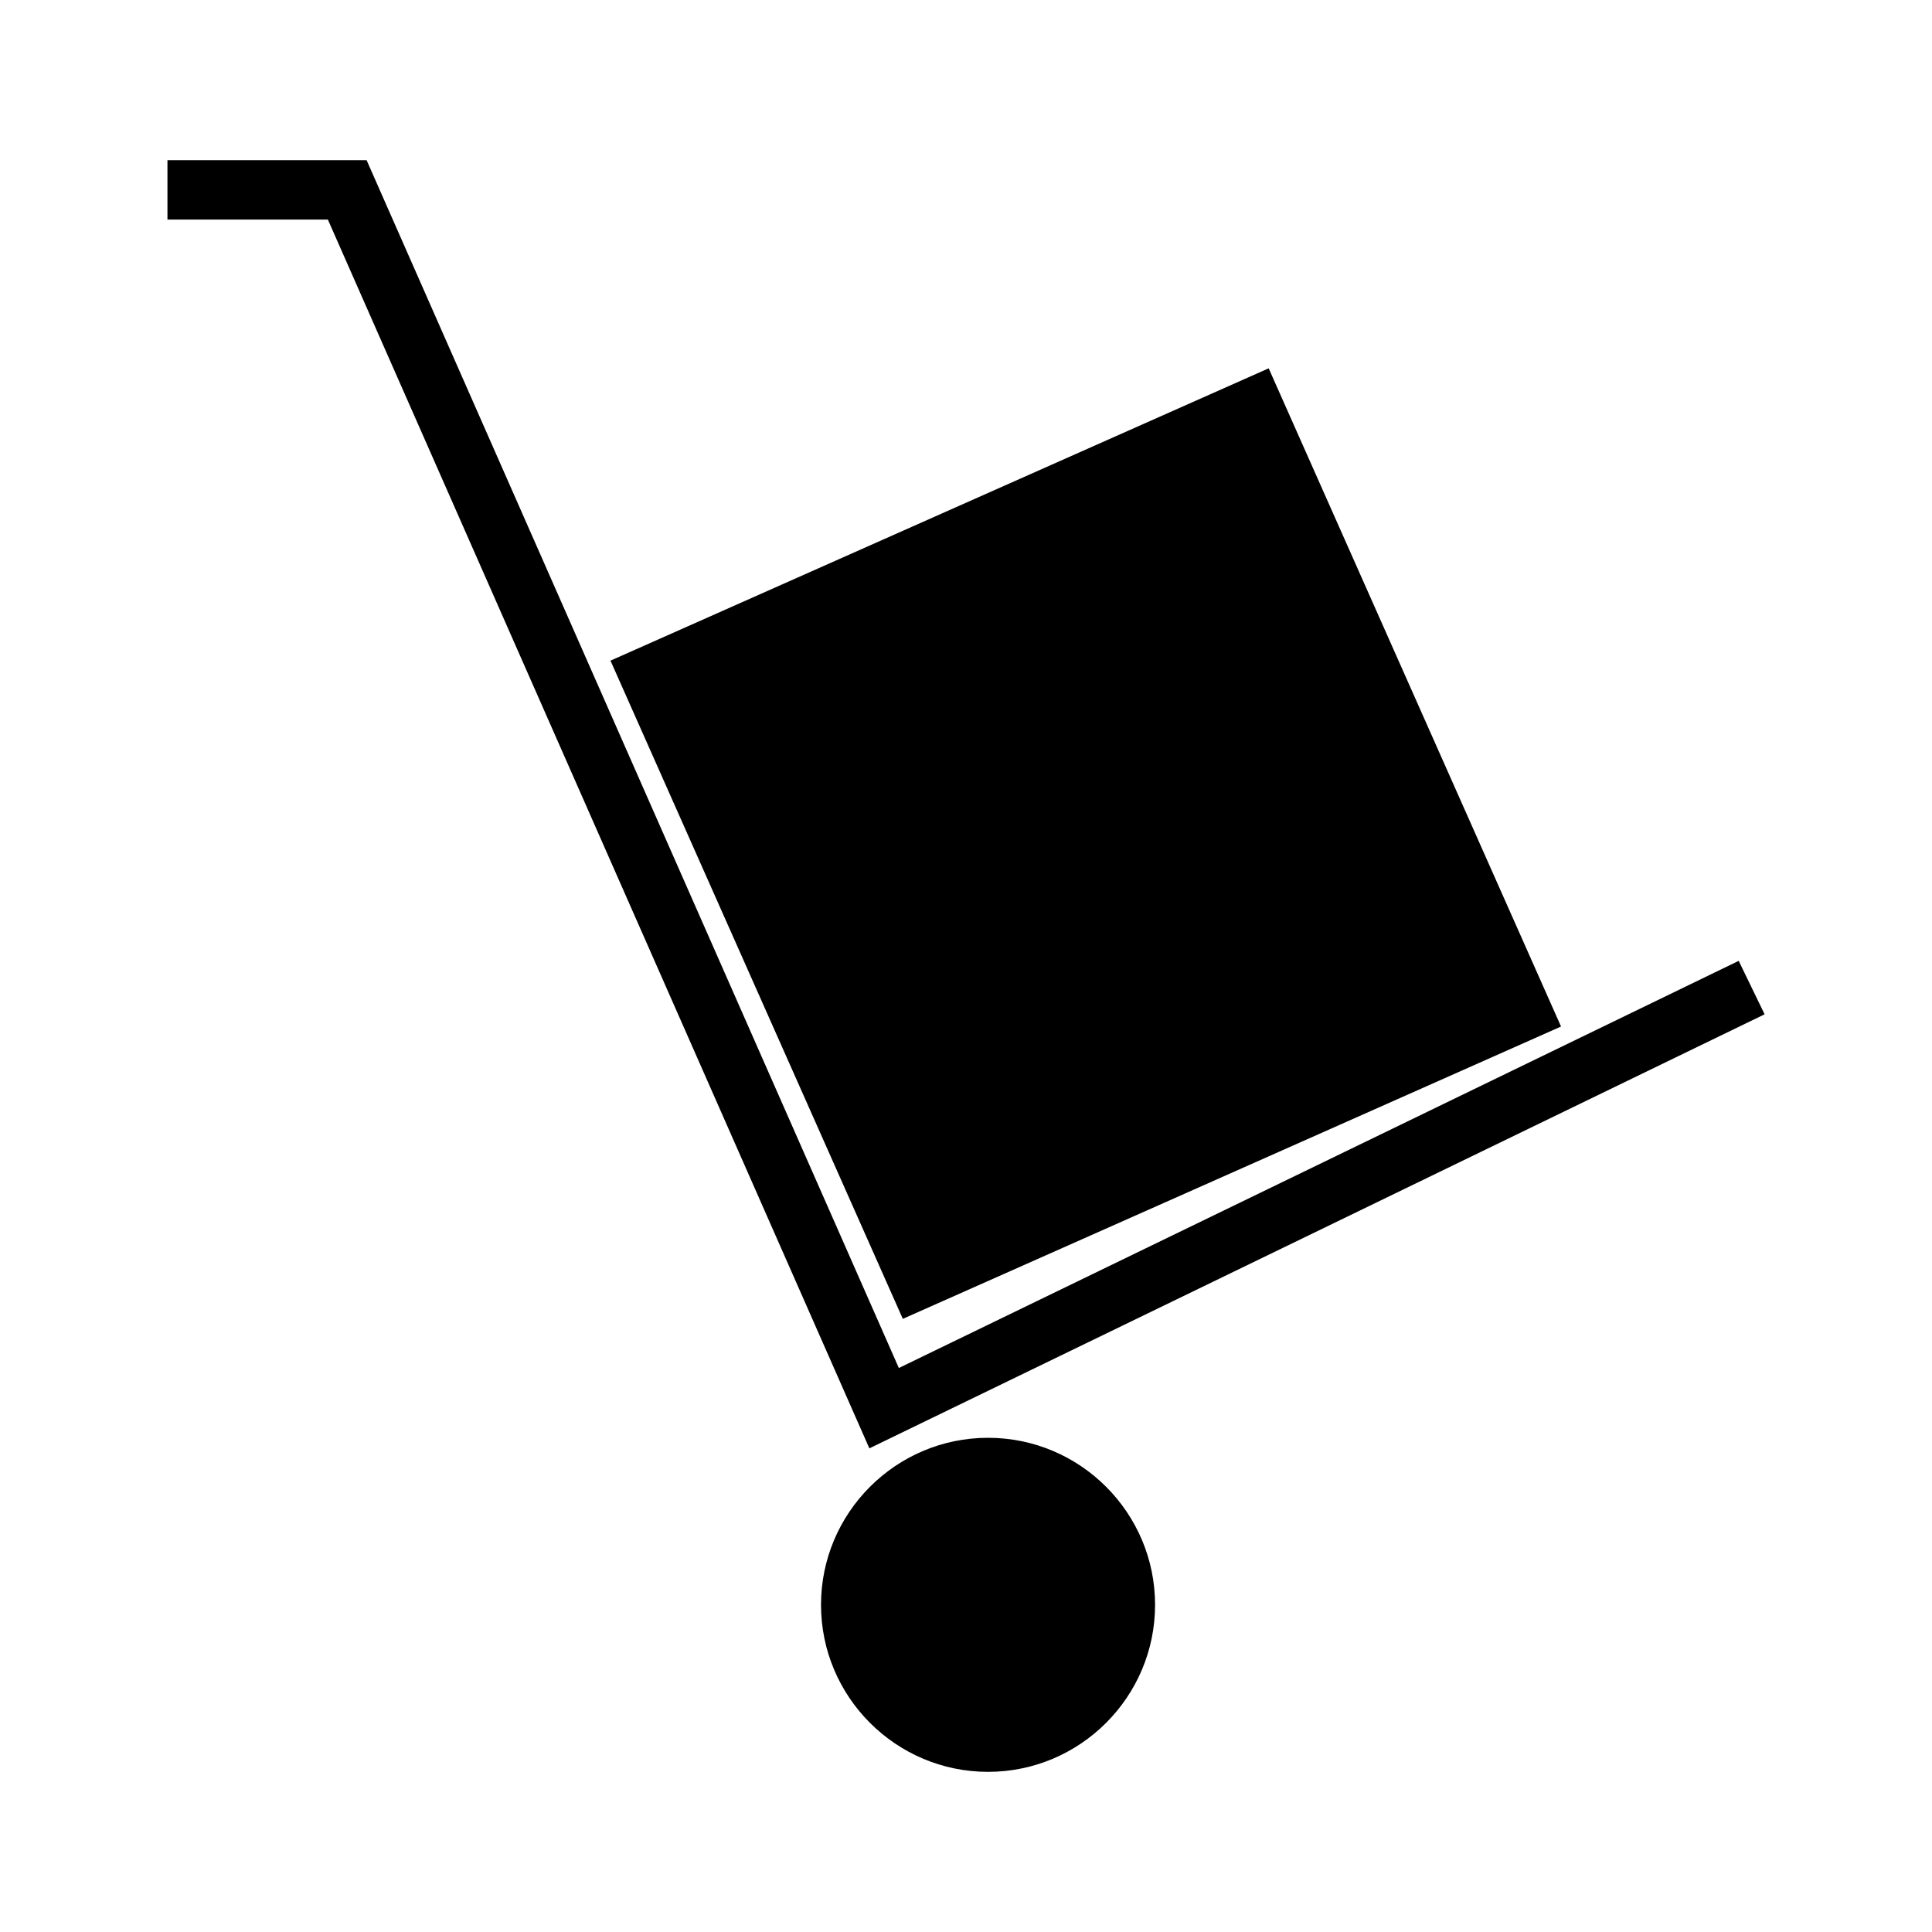 <?xml version="1.0" encoding="UTF-8"?>
<!-- Uploaded to: ICON Repo, www.svgrepo.com, Generator: ICON Repo Mixer Tools -->
<svg fill="#000000" width="800px" height="800px" version="1.1" viewBox="144 144 512 512" xmlns="http://www.w3.org/2000/svg">
 <g>
  <path d="m611.64 412.8-6.867-14.164-222.57 107.9-141.05-320.09h-52.777v15.742h42.512l143.5 325.64z"/>
  <path d="m557.69 416.04-77.477-174.43-174.43 77.469 77.473 174.43z"/>
  <path d="m405.84 525.03c-24.402 0-44.262 19.852-44.262 44.262 0 24.41 19.852 44.266 44.262 44.266s44.266-19.859 44.266-44.266c0.004-24.406-19.855-44.262-44.266-44.262z"/>
 </g>
</svg>